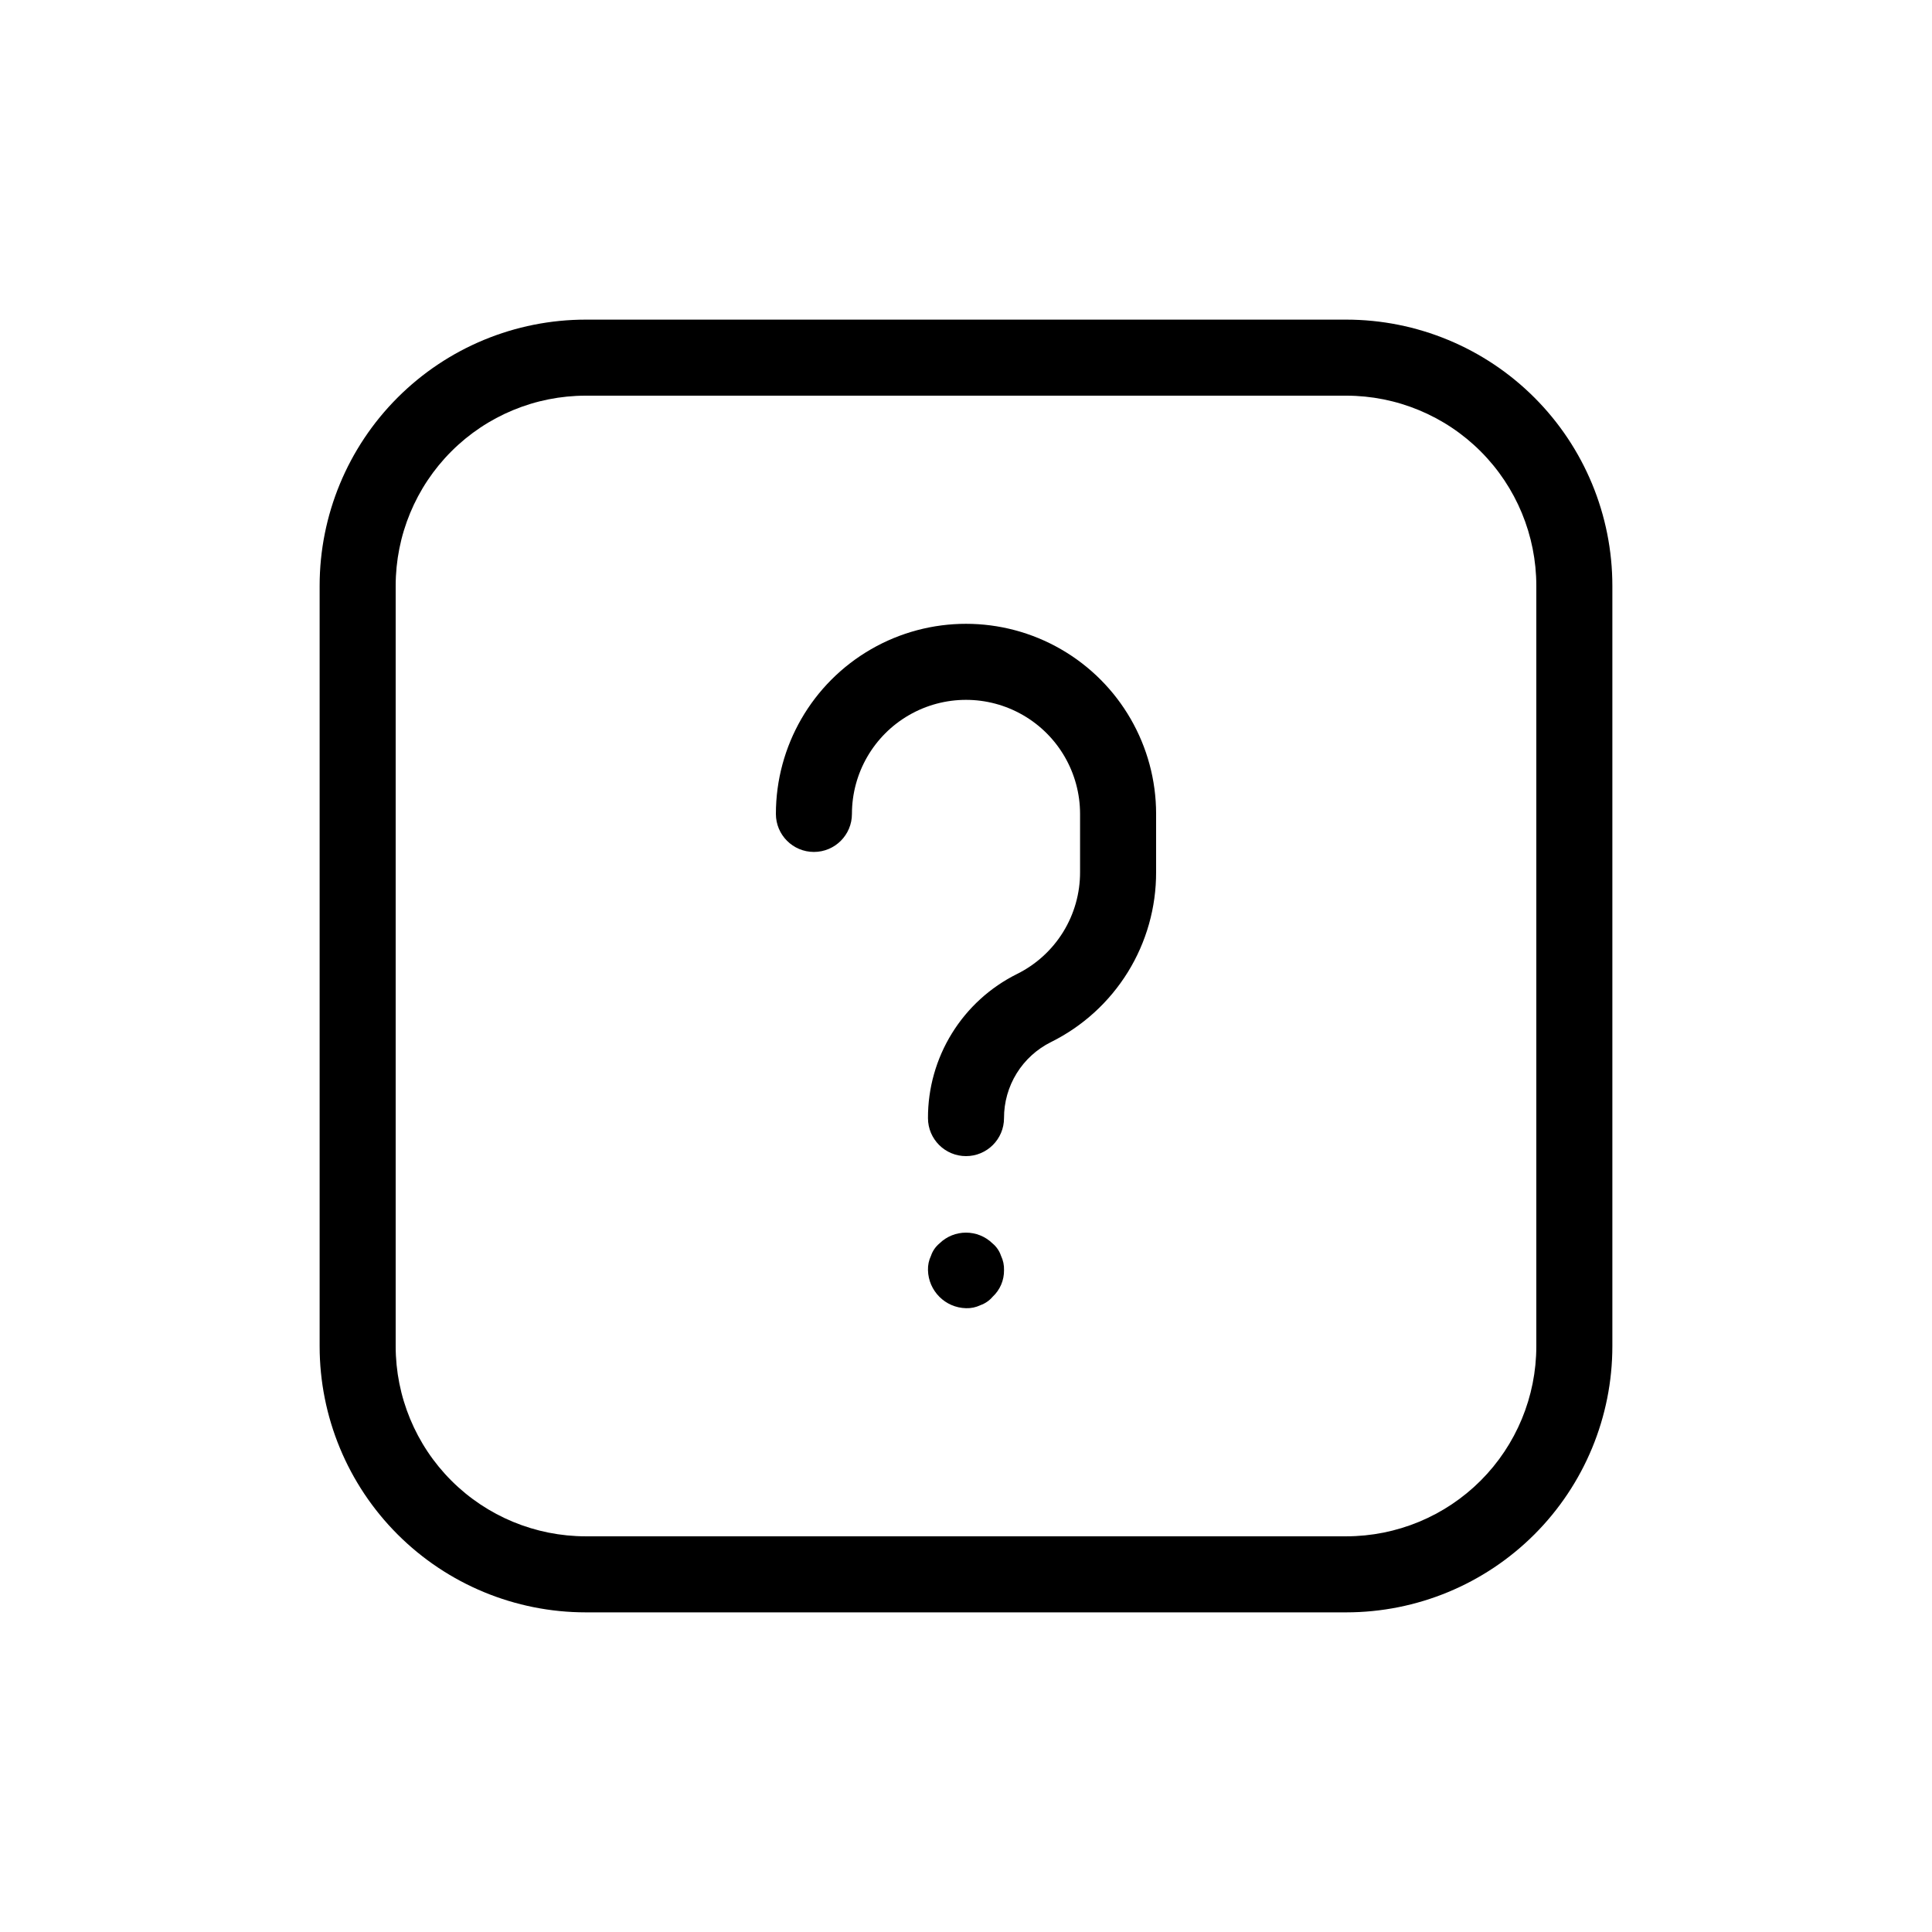 <?xml version="1.0" encoding="UTF-8"?>
<!-- Uploaded to: ICON Repo, www.svgrepo.com, Generator: ICON Repo Mixer Tools -->
<svg fill="#000000" width="800px" height="800px" version="1.1" viewBox="144 144 512 512" xmlns="http://www.w3.org/2000/svg">
 <path d="m450.38 359.7v15.395c0.031 9.363-2.559 18.547-7.481 26.512-4.926 7.965-11.98 14.391-20.371 18.551-3.75 1.859-6.906 4.734-9.105 8.293-2.203 3.562-3.359 7.672-3.348 11.859 0 5.562-4.512 10.074-10.074 10.074-5.566 0-10.078-4.512-10.078-10.074-0.023-7.934 2.176-15.715 6.348-22.465 4.168-6.75 10.145-12.195 17.25-15.727 5.031-2.492 9.266-6.344 12.219-11.121 2.953-4.777 4.508-10.285 4.488-15.902v-15.395c0-10.801-5.762-20.781-15.113-26.18-9.352-5.402-20.875-5.402-30.23 0-9.352 5.398-15.113 15.379-15.113 26.18 0 5.562-4.512 10.074-10.074 10.074-5.566 0-10.078-4.512-10.078-10.074 0-18 9.602-34.633 25.191-43.633 15.586-9 34.793-9 50.379 0 15.59 9 25.191 25.633 25.191 43.633zm-43.328 113.84c-3.918-3.84-10.188-3.84-14.105 0-1.023 0.855-1.793 1.977-2.219 3.242-0.574 1.195-0.848 2.508-0.805 3.832 0.137 5.504 4.57 9.938 10.078 10.074 1.32 0.047 2.637-0.23 3.828-0.805 1.25-0.441 2.363-1.207 3.223-2.219 1.961-1.816 3.059-4.379 3.023-7.051 0.047-1.324-0.23-2.637-0.805-3.832-0.426-1.266-1.191-2.387-2.219-3.242zm164.24-174.3v201.52c0 18.707-7.43 36.645-20.656 49.875-13.23 13.227-31.168 20.656-49.875 20.656h-201.52c-18.707 0-36.648-7.43-49.875-20.656-13.23-13.23-20.66-31.168-20.66-49.875v-201.52c0-18.707 7.43-36.648 20.66-49.875 13.227-13.23 31.168-20.66 49.875-20.66h201.52c18.707 0 36.645 7.43 49.875 20.66 13.227 13.227 20.656 31.168 20.656 49.875zm-20.152 0c0-13.363-5.309-26.18-14.754-35.625-9.449-9.449-22.266-14.758-35.625-14.758h-201.52c-13.363 0-26.18 5.309-35.625 14.758-9.449 9.445-14.758 22.262-14.758 35.625v201.52c0 13.359 5.309 26.176 14.758 35.625 9.445 9.445 22.262 14.754 35.625 14.754h201.52c13.359 0 26.176-5.309 35.625-14.754 9.445-9.449 14.754-22.266 14.754-35.625z"/>
</svg>